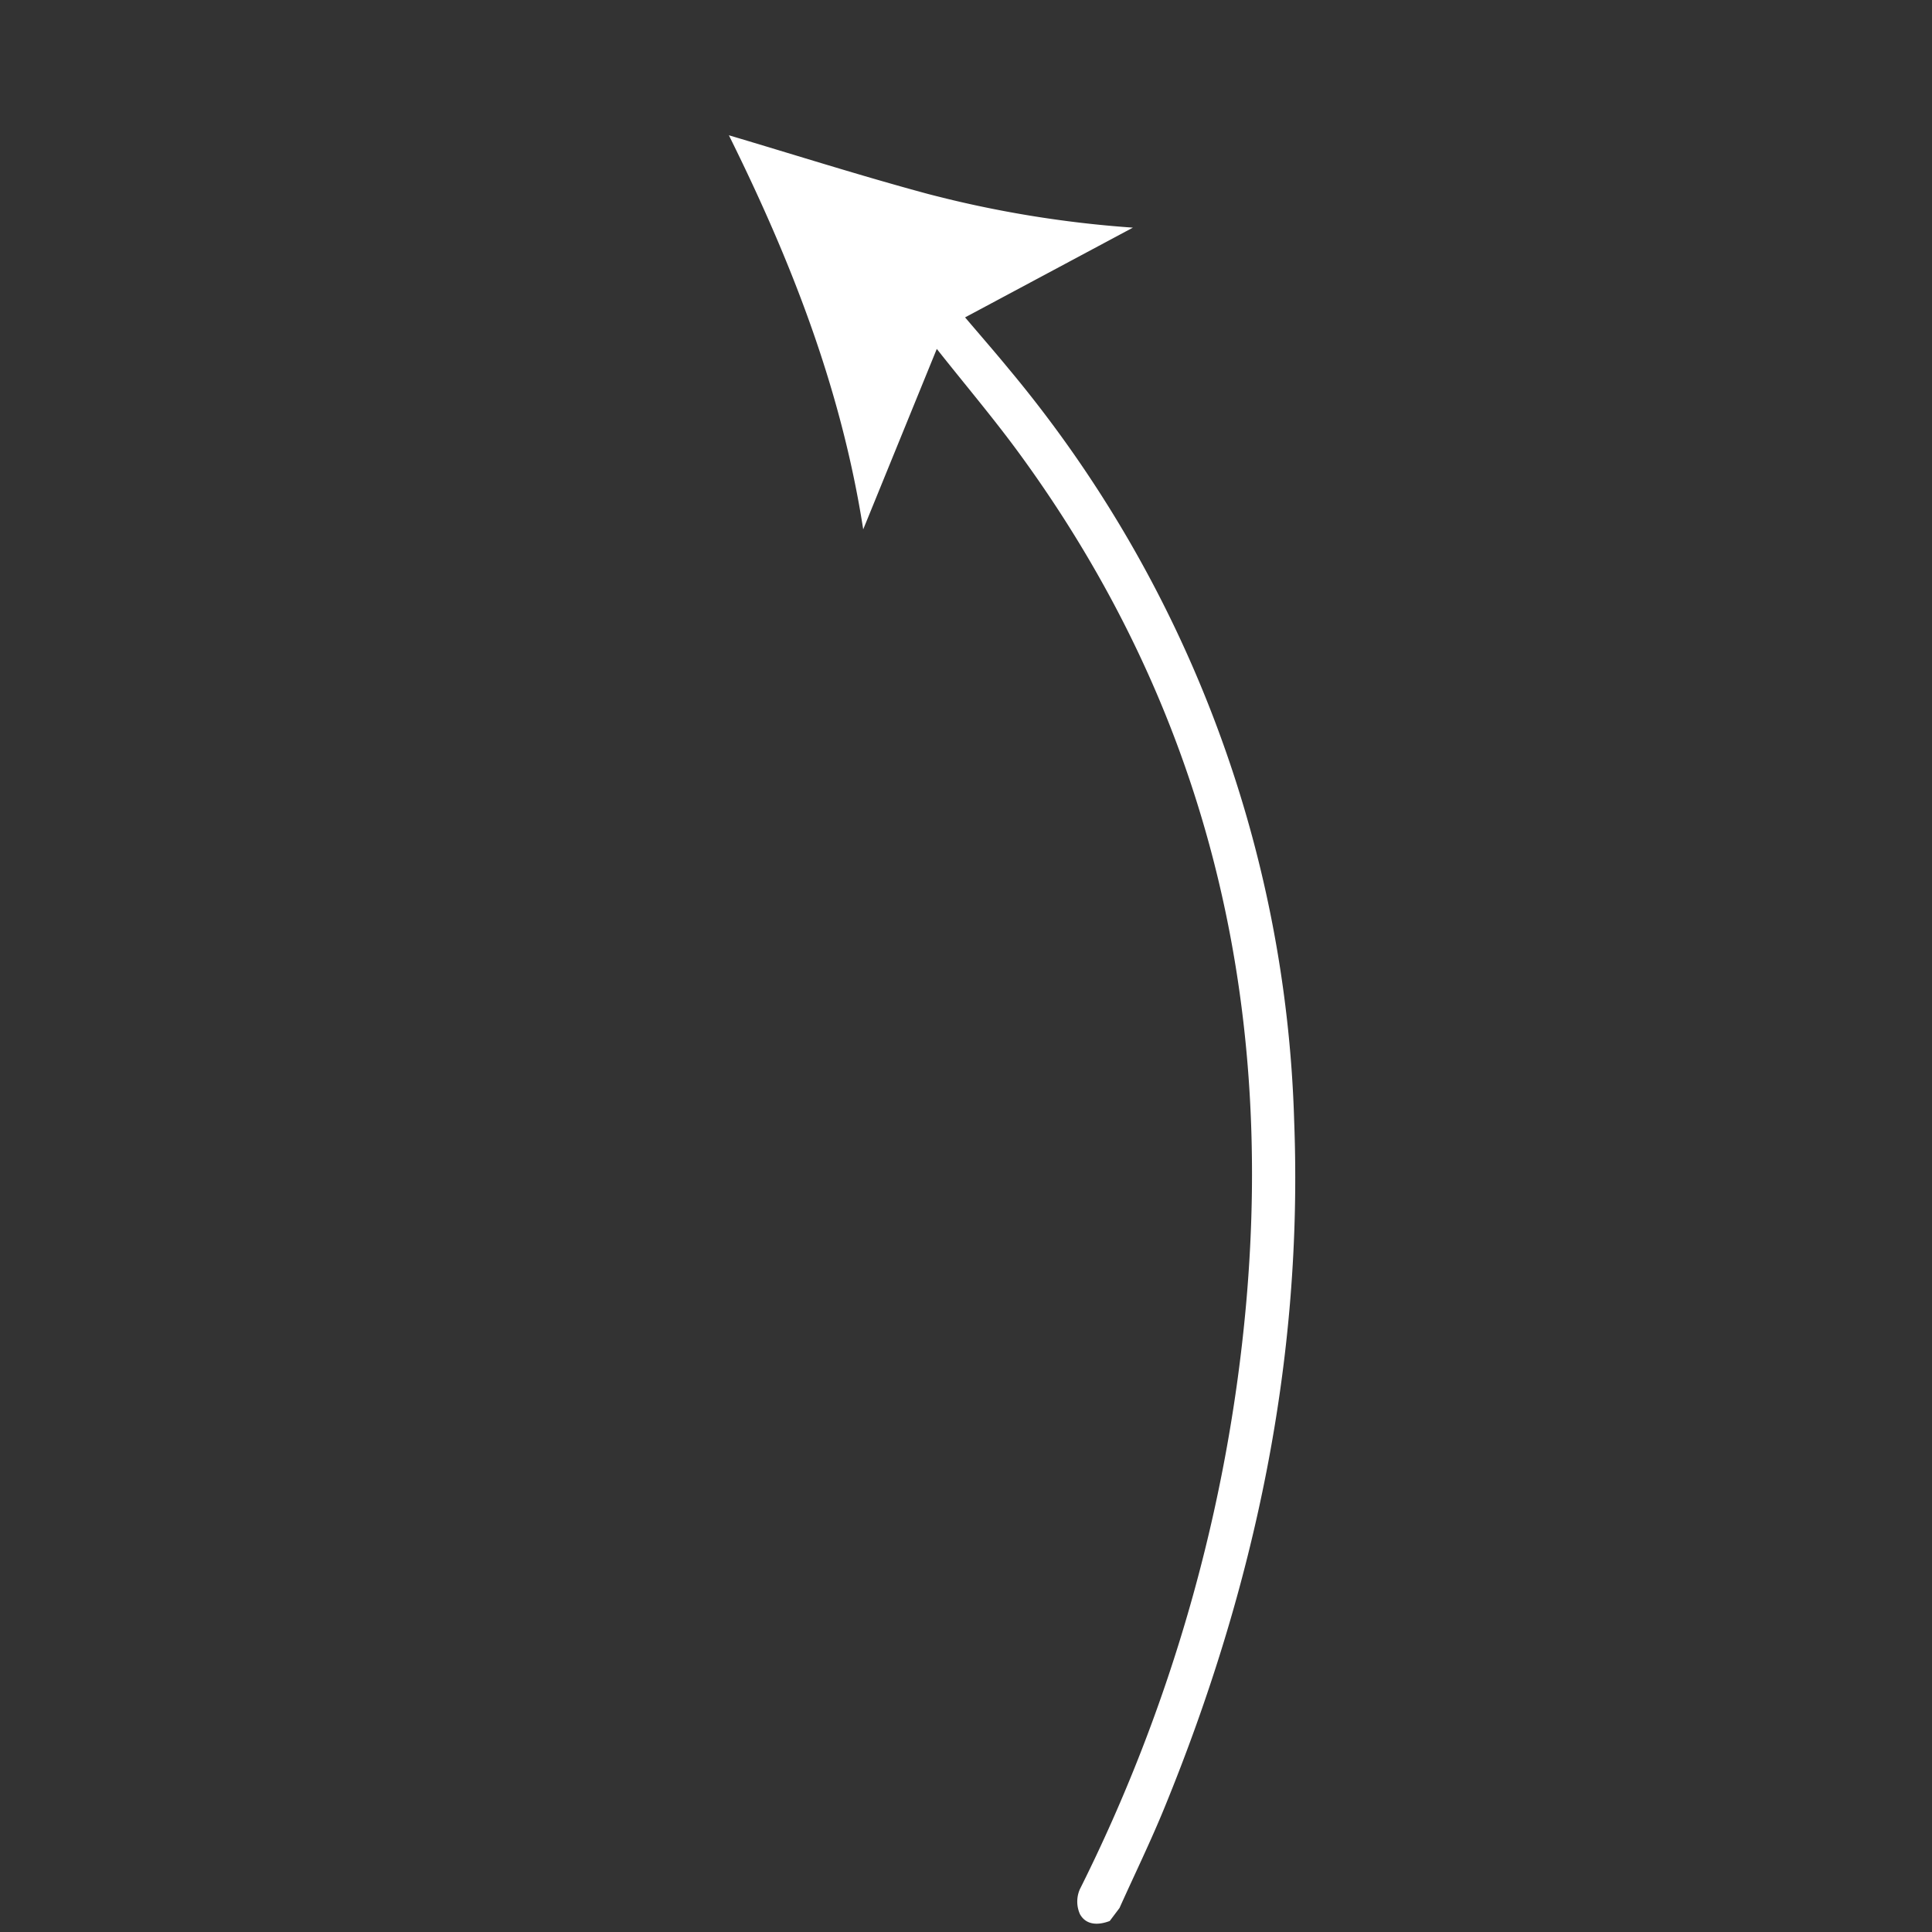<svg xmlns="http://www.w3.org/2000/svg" xmlns:xlink="http://www.w3.org/1999/xlink" width="158.001" height="158.028" viewBox="0 0 158.001 158.028">
  <rect x="0" y="0" width="158.001" height="158.028" fill="#333333" stroke="none"/>
  <defs>
    <clipPath id="clip-path">
      <rect id="Rectangle_7338" data-name="Rectangle 7338" width="112.763" height="112.9" fill="#fff"/>
    </clipPath>
  </defs>
  <g id="Group_10757" data-name="Group 10757" transform="translate(67.945) rotate(37)">
    <g id="Group_10309" data-name="Group 10309" transform="translate(0 0)" clip-path="url(#clip-path)">
      <g id="Group_10308" data-name="Group 10308" style="isolation: isolate">
        <g id="Group_10307" data-name="Group 10307">
          <g id="Group_10306" data-name="Group 10306" clip-path="url(#clip-path)">
            <path id="Path_51150" data-name="Path 51150" d="M112.761,110.412c-.666-2.937-1.244-5.9-2.011-8.807-4.943-18.777-12.977-36.048-25.295-51.169a100.518,100.518,0,0,0-55.679-35.1c-1.749-.424-3.511-.793-5.387-1.215L30.933,0A91.1,91.1,0,0,1,15.855,7.9C10.605,10.01,5.263,11.888,0,13.852c9.995,5.015,19.68,10.887,28.168,19.127L24.093,17.573c3.691.964,7.163,1.747,10.562,2.777C59.292,27.813,77.847,43.1,91.33,64.773a133.612,133.612,0,0,1,17.919,46.372,2.52,2.52,0,0,0,1.228,1.612c.951.426,1.746-.161,2.284-1.018Z" transform="translate(0.001 0)" fill="#fff"/>
          </g>
        </g>
      </g>
    </g>
  </g>
</svg>
